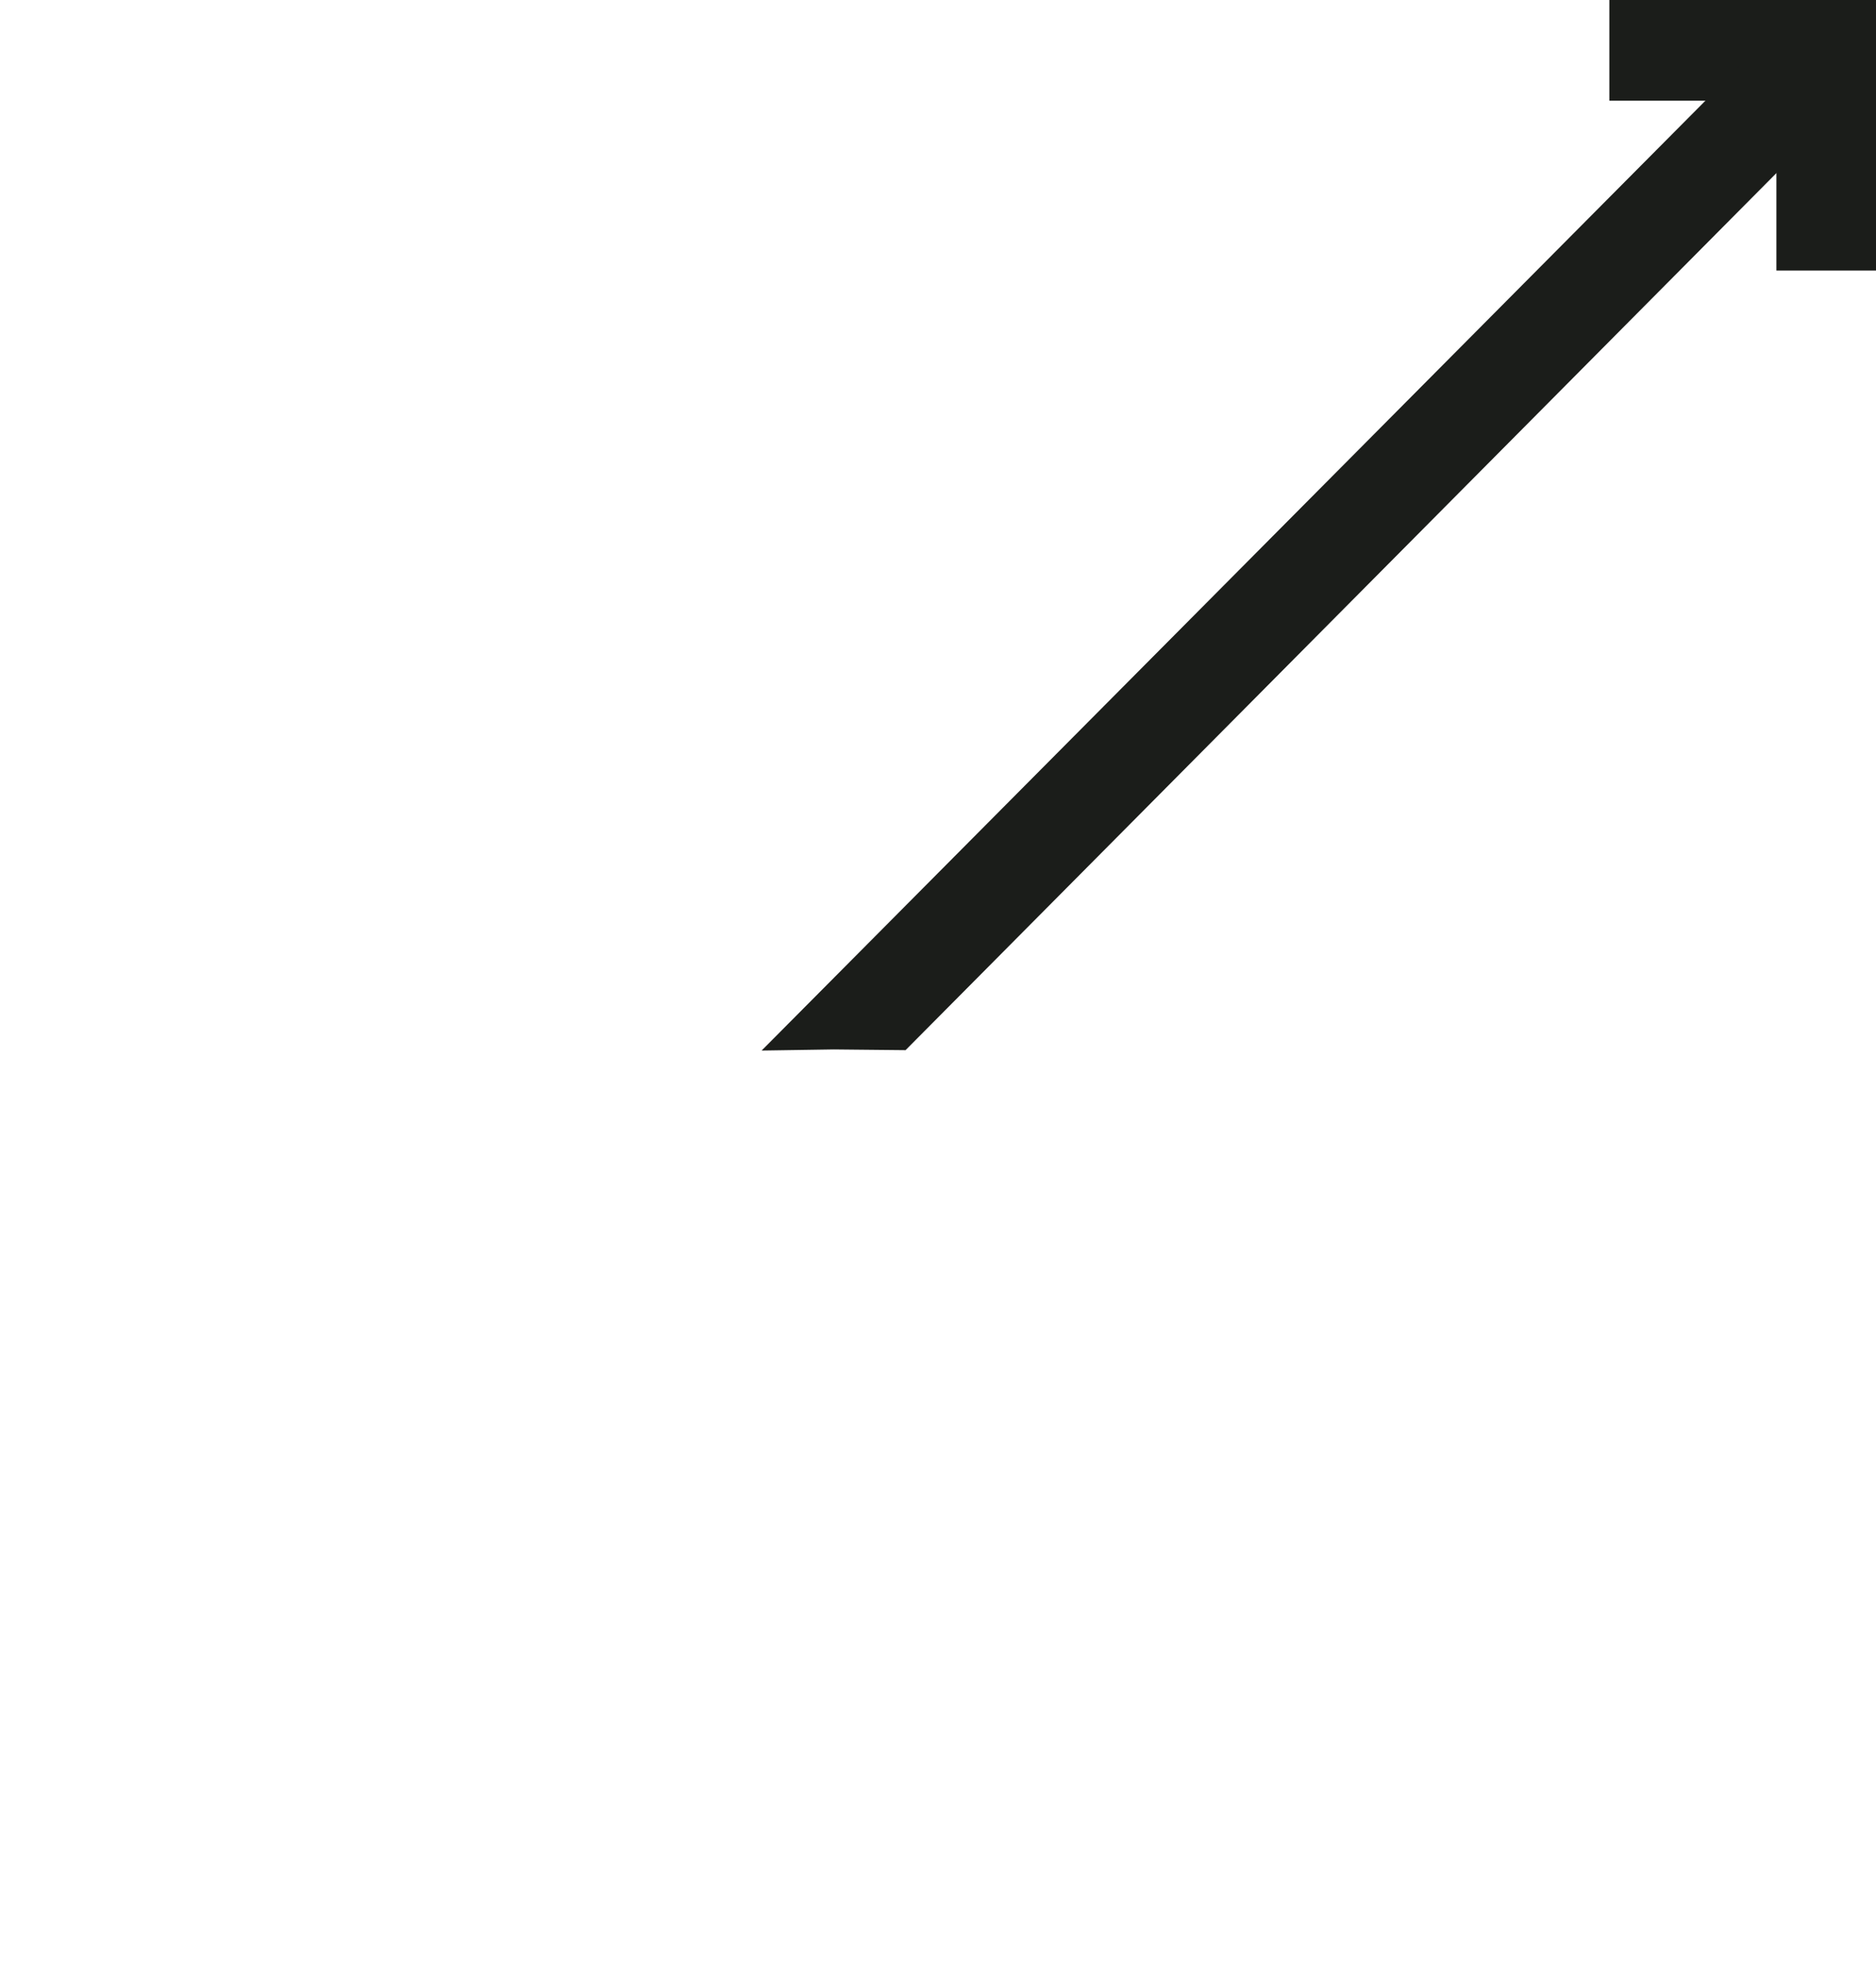 <?xml version="1.0" encoding="utf-8"?>
<svg viewBox="21.754 4.775 305.33 319.61" width="305.33" height="319.61" xmlns="http://www.w3.org/2000/svg">
  <g id="Capa_2" data-name="Capa 2" transform="matrix(1, 0, 0, 1, 21.754, 4.775)">
    <g id="Capa_1-2" data-name="Capa 1">
      <rect class="cls-1" x="261.93" width="43.39" height="16.39" style="fill: rgb(27, 29, 26);"/>
      <rect class="cls-1" x="289.12" width="16.21" height="44.03" style="fill: rgb(27, 29, 26);"/>
      <polygon class="cls-1" points="135.685 170.785 147.385 170.902 305.33 11.85 305.33 0 293.85 0 123.962 170.964" style="fill: rgb(27, 29, 26);"/>
    </g>
  </g>
</svg>